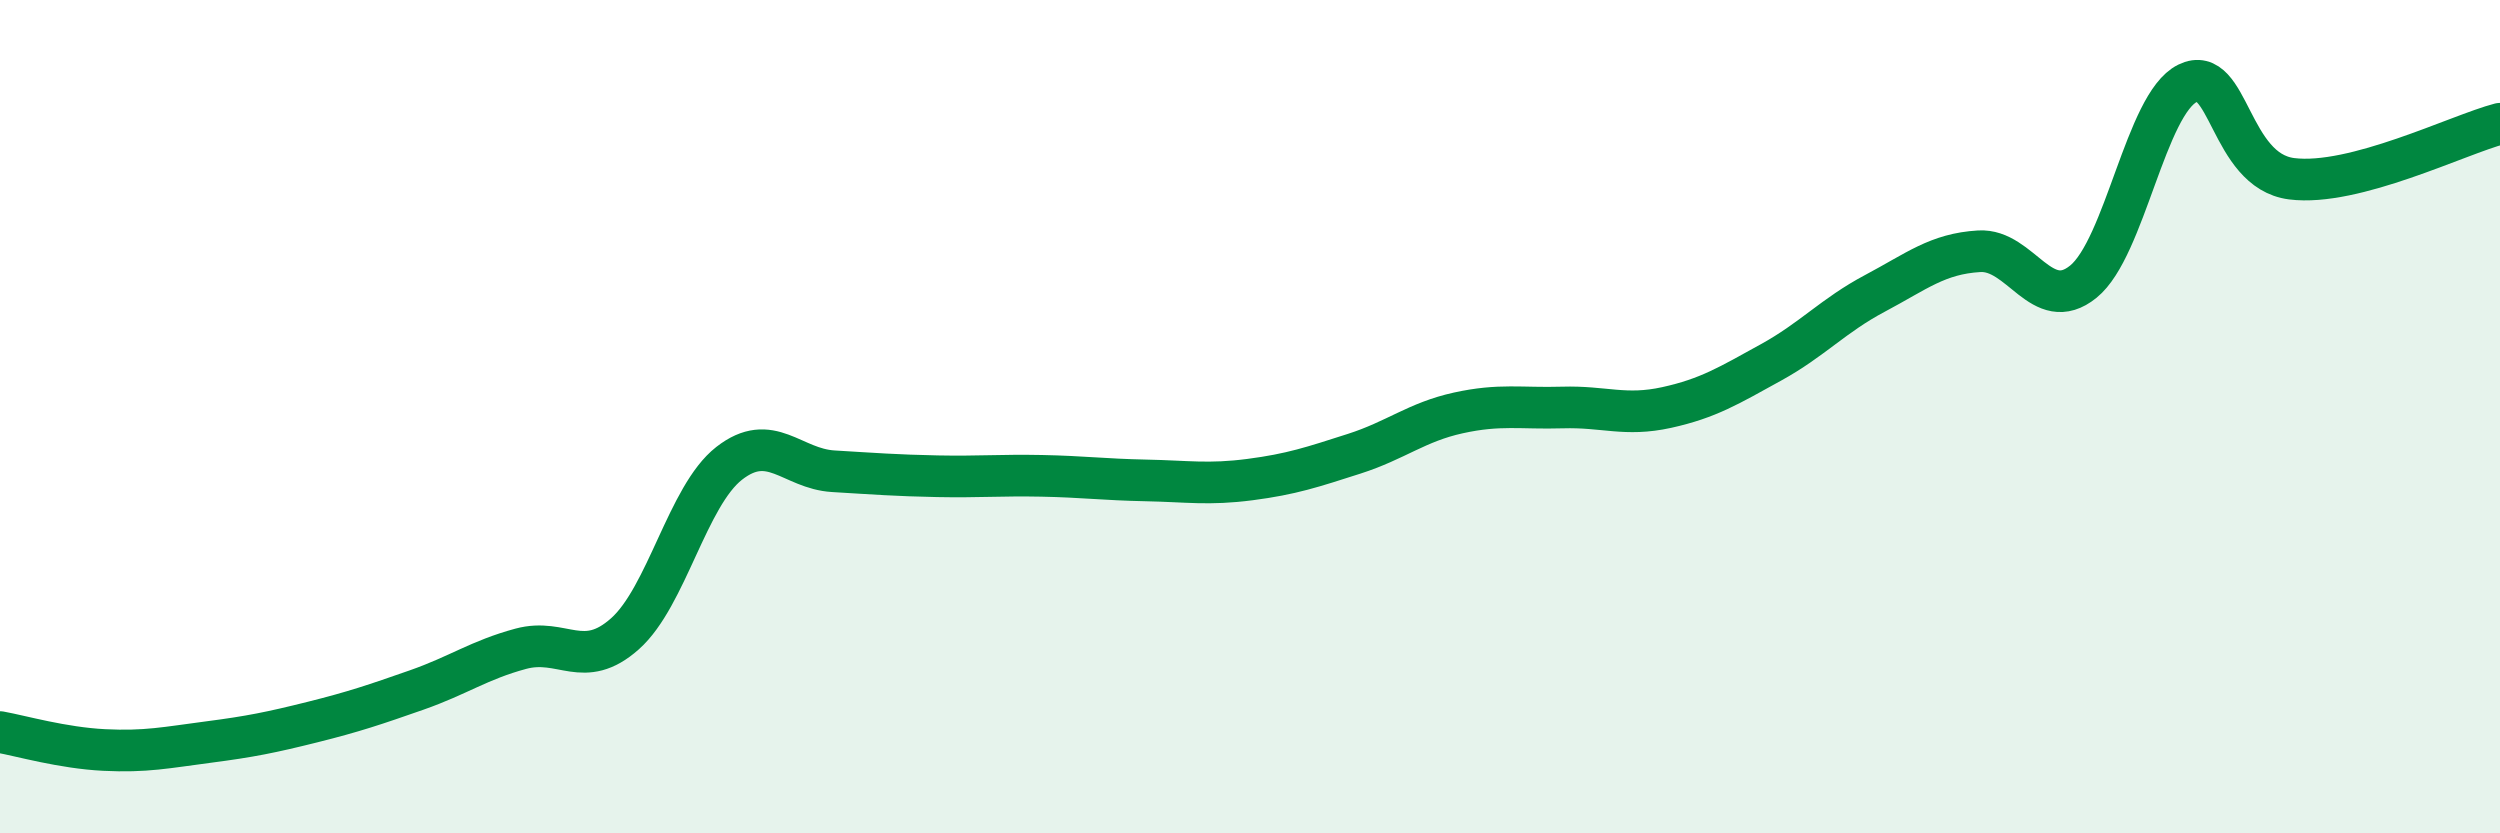 
    <svg width="60" height="20" viewBox="0 0 60 20" xmlns="http://www.w3.org/2000/svg">
      <path
        d="M 0,17.57 C 0.5,17.66 1.5,17.95 2.5,18 C 3.5,18.05 4,17.94 5,17.81 C 6,17.68 6.5,17.58 7.5,17.33 C 8.5,17.08 9,16.91 10,16.56 C 11,16.21 11.5,15.84 12.5,15.57 C 13.5,15.3 14,16.1 15,15.21 C 16,14.32 16.5,11.9 17.5,11.12 C 18.5,10.34 19,11.25 20,11.31 C 21,11.37 21.5,11.41 22.5,11.43 C 23.5,11.45 24,11.4 25,11.42 C 26,11.44 26.5,11.51 27.5,11.53 C 28.5,11.55 29,11.64 30,11.51 C 31,11.38 31.5,11.21 32.5,10.89 C 33.5,10.57 34,10.13 35,9.91 C 36,9.69 36.5,9.81 37.5,9.78 C 38.5,9.75 39,10 40,9.78 C 41,9.56 41.5,9.25 42.5,8.7 C 43.5,8.15 44,7.57 45,7.04 C 46,6.51 46.5,6.09 47.5,6.03 C 48.5,5.97 49,7.57 50,6.76 C 51,5.95 51.5,2.49 52.5,2 C 53.5,1.51 53.5,4.1 55,4.29 C 56.5,4.48 59,3.23 60,2.97L60 20L0 20Z"
        fill="#008740"
        opacity="0.1"
        stroke-linecap="round"
        stroke-linejoin="round"
      />
      <path
        d="M 0,17.57 C 0.5,17.66 1.5,17.95 2.5,18 C 3.5,18.05 4,17.94 5,17.81 C 6,17.68 6.5,17.58 7.5,17.33 C 8.5,17.08 9,16.91 10,16.56 C 11,16.21 11.5,15.84 12.5,15.57 C 13.5,15.3 14,16.1 15,15.21 C 16,14.32 16.5,11.9 17.5,11.12 C 18.5,10.34 19,11.25 20,11.31 C 21,11.37 21.5,11.41 22.5,11.43 C 23.5,11.45 24,11.4 25,11.42 C 26,11.44 26.5,11.51 27.5,11.53 C 28.5,11.55 29,11.64 30,11.51 C 31,11.38 31.5,11.21 32.5,10.89 C 33.5,10.57 34,10.13 35,9.91 C 36,9.69 36.5,9.81 37.5,9.78 C 38.5,9.75 39,10 40,9.78 C 41,9.56 41.5,9.25 42.5,8.7 C 43.5,8.15 44,7.57 45,7.04 C 46,6.51 46.5,6.09 47.5,6.03 C 48.5,5.97 49,7.57 50,6.76 C 51,5.95 51.5,2.49 52.5,2 C 53.5,1.51 53.5,4.1 55,4.29 C 56.5,4.48 59,3.23 60,2.97"
        stroke="#008740"
        stroke-width="1"
        fill="none"
        stroke-linecap="round"
        stroke-linejoin="round"
      />
    </svg>
  
